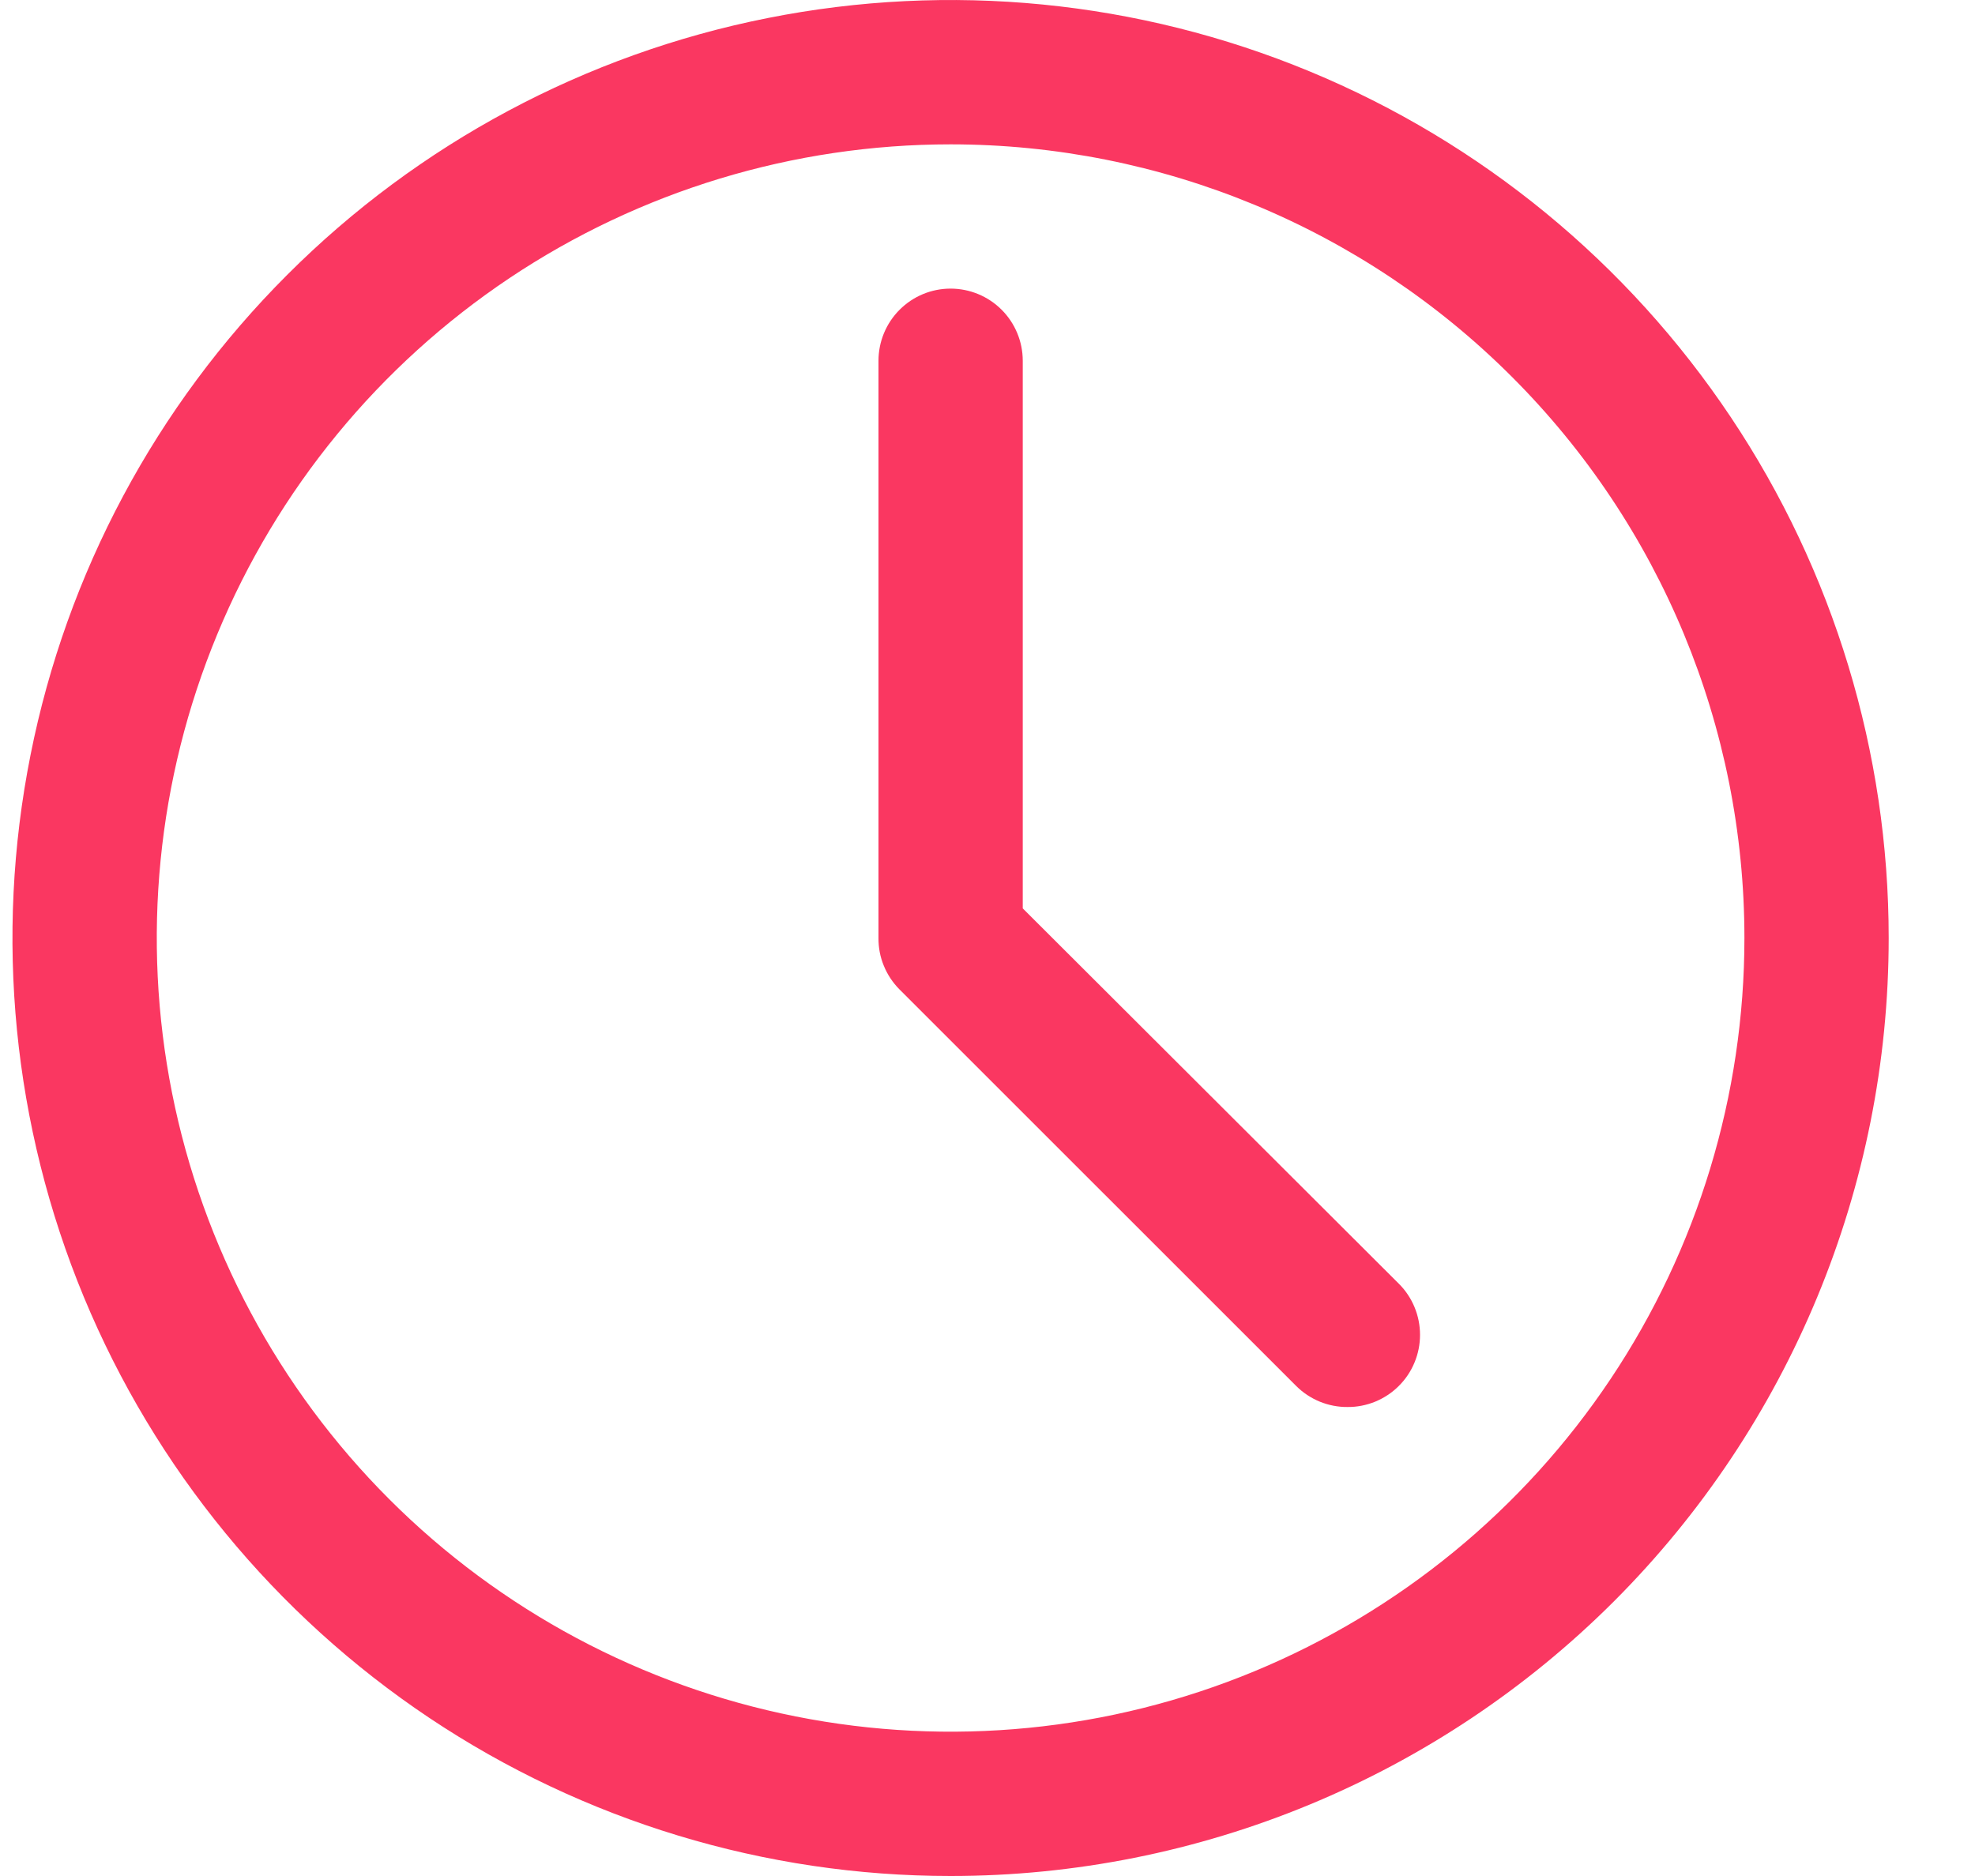 <?xml version="1.0" encoding="UTF-8"?> <svg xmlns="http://www.w3.org/2000/svg" width="20" height="19" viewBox="0 0 20 19" fill="none"> <path d="M9.626 19C7.747 19 5.911 18.443 4.348 17.399C2.786 16.355 1.568 14.871 0.849 13.136C0.13 11.4 -0.058 9.489 0.309 7.647C0.675 5.804 1.58 4.111 2.909 2.783C4.237 1.454 5.93 0.549 7.773 0.183C9.616 -0.184 11.526 0.004 13.262 0.723C14.998 1.442 16.481 2.66 17.525 4.222C18.569 5.784 19.126 7.621 19.126 9.5C19.126 12.02 18.125 14.436 16.344 16.218C14.562 17.999 12.146 19 9.626 19ZM9.626 1.462C8.036 1.462 6.482 1.933 5.16 2.816C3.838 3.7 2.808 4.955 2.2 6.424C1.591 7.893 1.432 9.509 1.742 11.068C2.052 12.627 2.818 14.06 3.942 15.184C5.066 16.308 6.499 17.074 8.058 17.384C9.617 17.694 11.234 17.535 12.702 16.927C14.171 16.318 15.427 15.288 16.31 13.966C17.193 12.644 17.665 11.09 17.665 9.5C17.665 7.368 16.818 5.323 15.31 3.816C13.803 2.308 11.758 1.462 9.626 1.462Z" fill="#FA3761"></path> <path d="M13.646 14.25C13.549 14.251 13.454 14.232 13.365 14.196C13.276 14.159 13.195 14.106 13.127 14.038L9.107 10.019C9.04 9.951 8.986 9.87 8.95 9.781C8.913 9.692 8.895 9.596 8.896 9.5V3.654C8.896 3.46 8.973 3.274 9.11 3.137C9.247 3 9.432 2.923 9.626 2.923C9.82 2.923 10.006 3 10.143 3.137C10.28 3.274 10.357 3.46 10.357 3.654V9.2L14.164 13C14.233 13.068 14.287 13.149 14.324 13.238C14.361 13.327 14.38 13.423 14.38 13.519C14.38 13.616 14.361 13.711 14.324 13.8C14.287 13.889 14.233 13.97 14.164 14.038C14.096 14.106 14.015 14.159 13.926 14.196C13.837 14.232 13.742 14.251 13.646 14.25Z" fill="#FA3761"></path> </svg> 